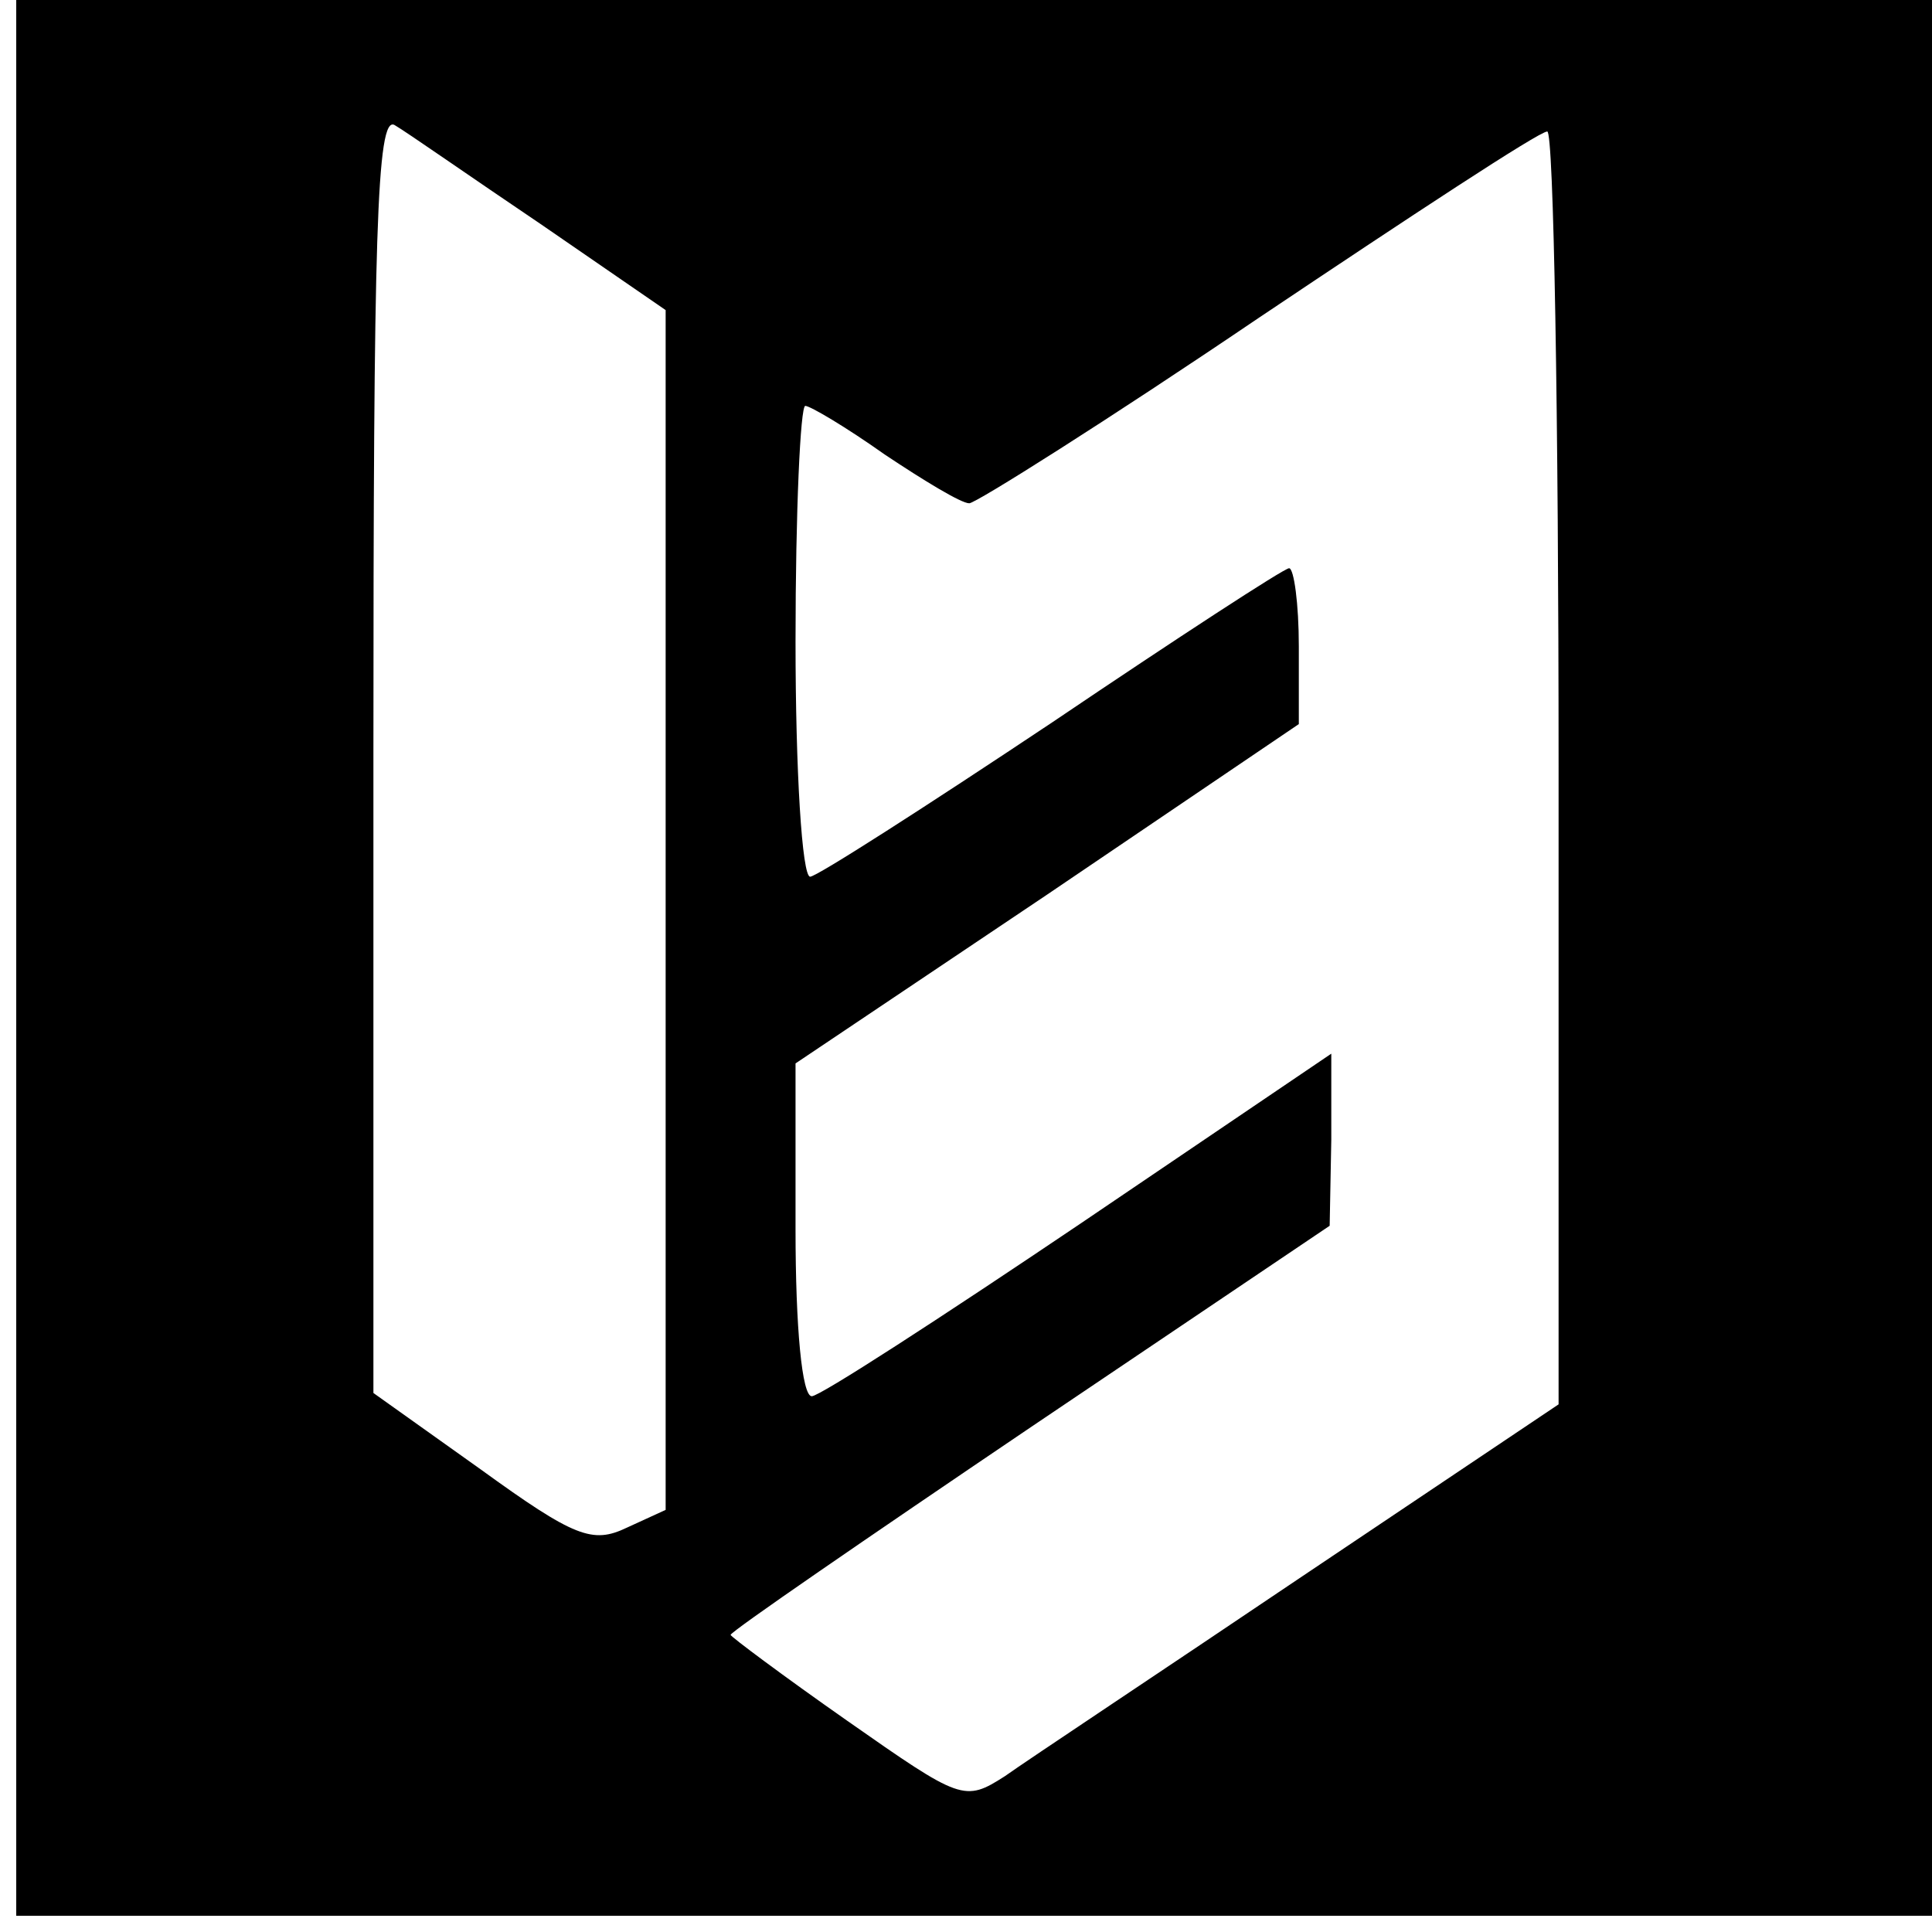 <?xml version="1.0" encoding="UTF-8" standalone="no"?> <svg xmlns="http://www.w3.org/2000/svg" width="119pt" height="119pt" viewBox="0 0 119 119" preserveAspectRatio="xMidYMid meet"> <g transform="translate(0,119) scale(0.1,-0.1)" fill="#000000" stroke="none"> <path d="M10 600 l0 -590 590 0 590 0 0 590 0 590 -590 0 -590 0 0 -590z m323 452 l77 -53 0 -370 0 -369 -24 -11 c-21 -10 -32 -6 -90 36 l-66 47 0 394 c0 319 2 393 13 387 7 -4 47 -32 90 -61z m627 -334 l0 -393 -158 -106 c-86 -58 -169 -113 -183 -123 -25 -16 -27 -15 -97 34 -40 28 -72 52 -72 53 0 2 83 59 185 128 l184 124 1 53 0 53 -155 -105 c-86 -58 -160 -106 -165 -106 -6 0 -10 42 -10 103 l0 102 155 104 155 105 0 48 c0 26 -3 48 -6 48 -3 0 -69 -43 -146 -95 -78 -52 -145 -95 -149 -95 -5 0 -9 65 -9 145 0 80 3 145 6 145 3 0 25 -13 49 -30 24 -16 47 -30 52 -30 4 0 85 51 178 114 94 63 173 115 178 115 4 1 7 -176 7 -391z"></path> </g> </svg> 